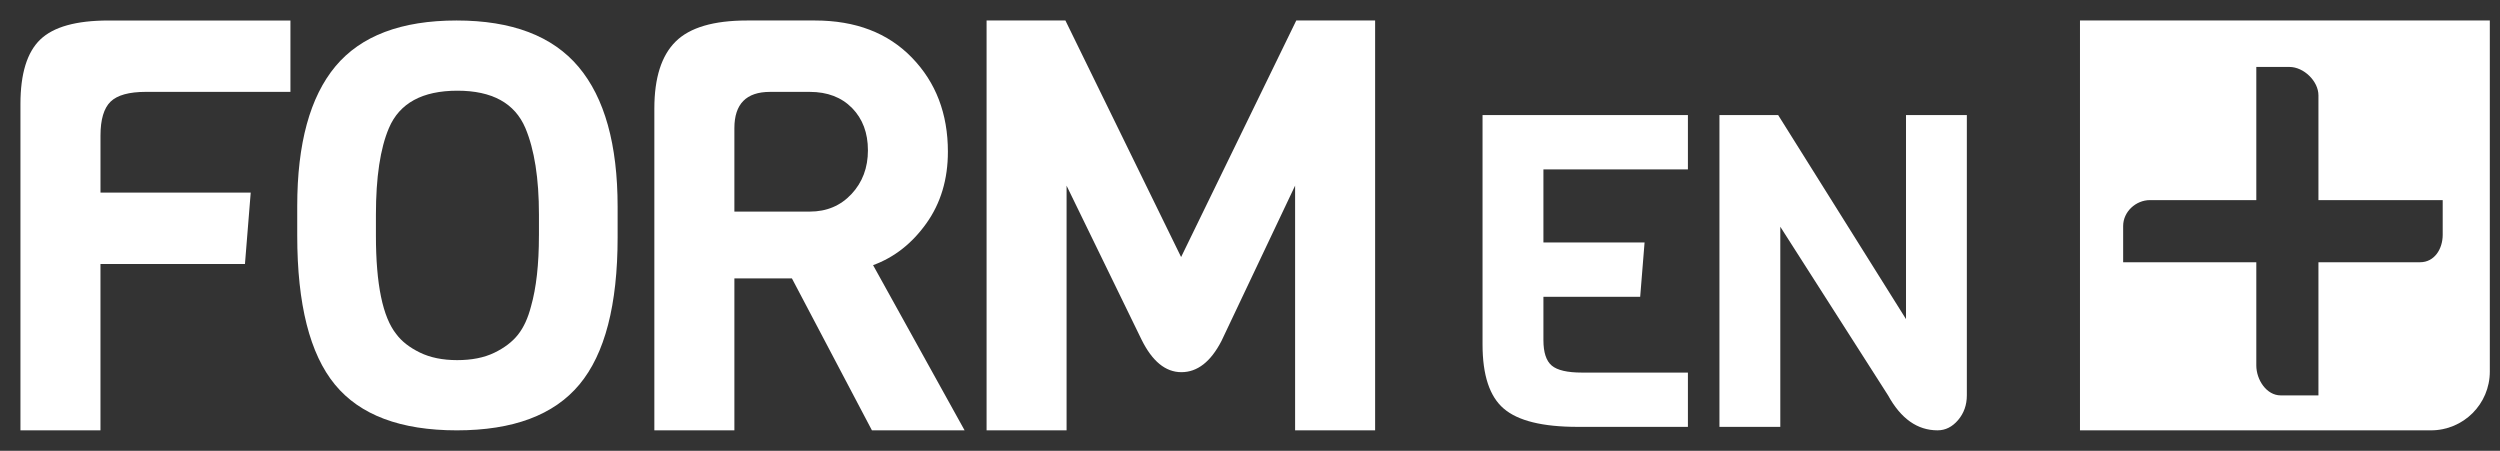 <svg viewBox="0 0 122 22" xmlns="http://www.w3.org/2000/svg">
    <rect x="0" y="0" width="122" height="22" fill="#333333" stroke="none"/>
    <path d="m113.14 9.766v-5.112c0-0.695-0.719-1.387-1.414-1.387h-1.618v6.498h-5.186c-0.694 0-1.312 0.568-1.312 1.264v1.768h6.498v5.037c0 0.695 0.495 1.461 1.19 1.461h1.842v-6.498h4.963c0.695 0 1.101-0.646 1.101-1.339v-1.693h-6.064zm5.493 11.234h-17.13v-20h20v17.132c0 1.586-1.286 2.869-2.87 2.869"
          fill="#fff"/>
    <g fill="#fff">
        <path d="m95.982 5.616v13.677c0 0.467-0.142 0.871-0.427 1.206-0.285 0.335-0.619 0.501-1.003 0.501-0.984 0-1.788-0.568-2.415-1.707l-5.258-8.228v9.765h-2.97v-15.215h2.865l6.239 9.957v-9.957h2.97z"/>
        <path d="m82.371 20.831h-5.386c-1.709 0-2.91-0.296-3.601-0.89-0.691-0.589-1.036-1.632-1.036-3.129v-11.196h10.022v2.65h-7.051v3.567h4.936l-0.214 2.652h-4.722v2.115c0 0.597 0.135 1.012 0.406 1.24 0.27 0.228 0.762 0.342 1.474 0.342h5.171v2.65z"
        />
        <path d="m63.2 9.061-3.595 7.584c-0.525 1.012-1.175 1.517-1.952 1.517-0.778 0-1.428-0.534-1.952-1.601l-3.652-7.5v11.939h-3.904v-20h3.847l5.646 11.544 5.62-11.544h3.848v20h-3.905v-11.939z"/>
        <path d="m47.072 21h-4.522l-3.905-7.415h-2.807v7.415h-3.906v-15.703c0-1.497 0.347-2.587 1.04-3.271 0.692-0.685 1.853-1.026 3.482-1.026h3.315c1.984 0 3.562 0.604 4.733 1.813 1.171 1.208 1.755 2.738 1.755 4.592 0 1.348-0.351 2.515-1.052 3.497-0.703 0.984-1.57 1.662-2.599 2.037l4.466 8.061zm-5.519-11.53c0.533-0.571 0.802-1.283 0.802-2.135 0-0.852-0.26-1.538-0.774-2.064-0.515-0.523-1.204-0.787-2.065-0.787h-1.938c-1.159 0-1.74 0.589-1.74 1.77v4.072h3.678c0.825 0 1.503-0.285 2.037-0.856"
        />
        <path d="m30.14 10.089v1.492c0 3.297-0.621 5.691-1.865 7.183-1.244 1.492-3.237 2.237-5.98 2.237-2.744 0-4.729-0.745-5.953-2.237-1.224-1.492-1.837-3.915-1.837-7.265v-1.438c0-3.057 0.622-5.331 1.865-6.824 1.244-1.491 3.214-2.237 5.912-2.237 2.697 0 4.682 0.754 5.953 2.265 1.27 1.51 1.905 3.784 1.905 6.823m-3.839 1.41v-1.023c0-1.768-0.221-3.178-0.663-4.227-0.516-1.214-1.622-1.822-3.315-1.822-1.712 0-2.827 0.608-3.343 1.822-0.424 0.995-0.635 2.405-0.635 4.227v1.023c0 2.375 0.331 3.977 0.994 4.806 0.257 0.349 0.639 0.649 1.147 0.898 0.507 0.248 1.113 0.372 1.823 0.372 0.708 0 1.312-0.118 1.809-0.358 0.498-0.24 0.884-0.535 1.16-0.884 0.277-0.349 0.488-0.809 0.636-1.381 0.257-0.901 0.386-2.053 0.386-3.453"
        />
        <path d="m14.174 4.483h-7.05c-0.825 0-1.4 0.159-1.729 0.478-0.326 0.319-0.491 0.871-0.491 1.657v2.781h7.331l-0.281 3.484h-7.051v8.118h-3.905v-15.928c0-1.478 0.324-2.528 0.97-3.146 0.647-0.619 1.754-0.926 3.329-0.926h8.876v3.482z"
        />
    </g>
</svg>
